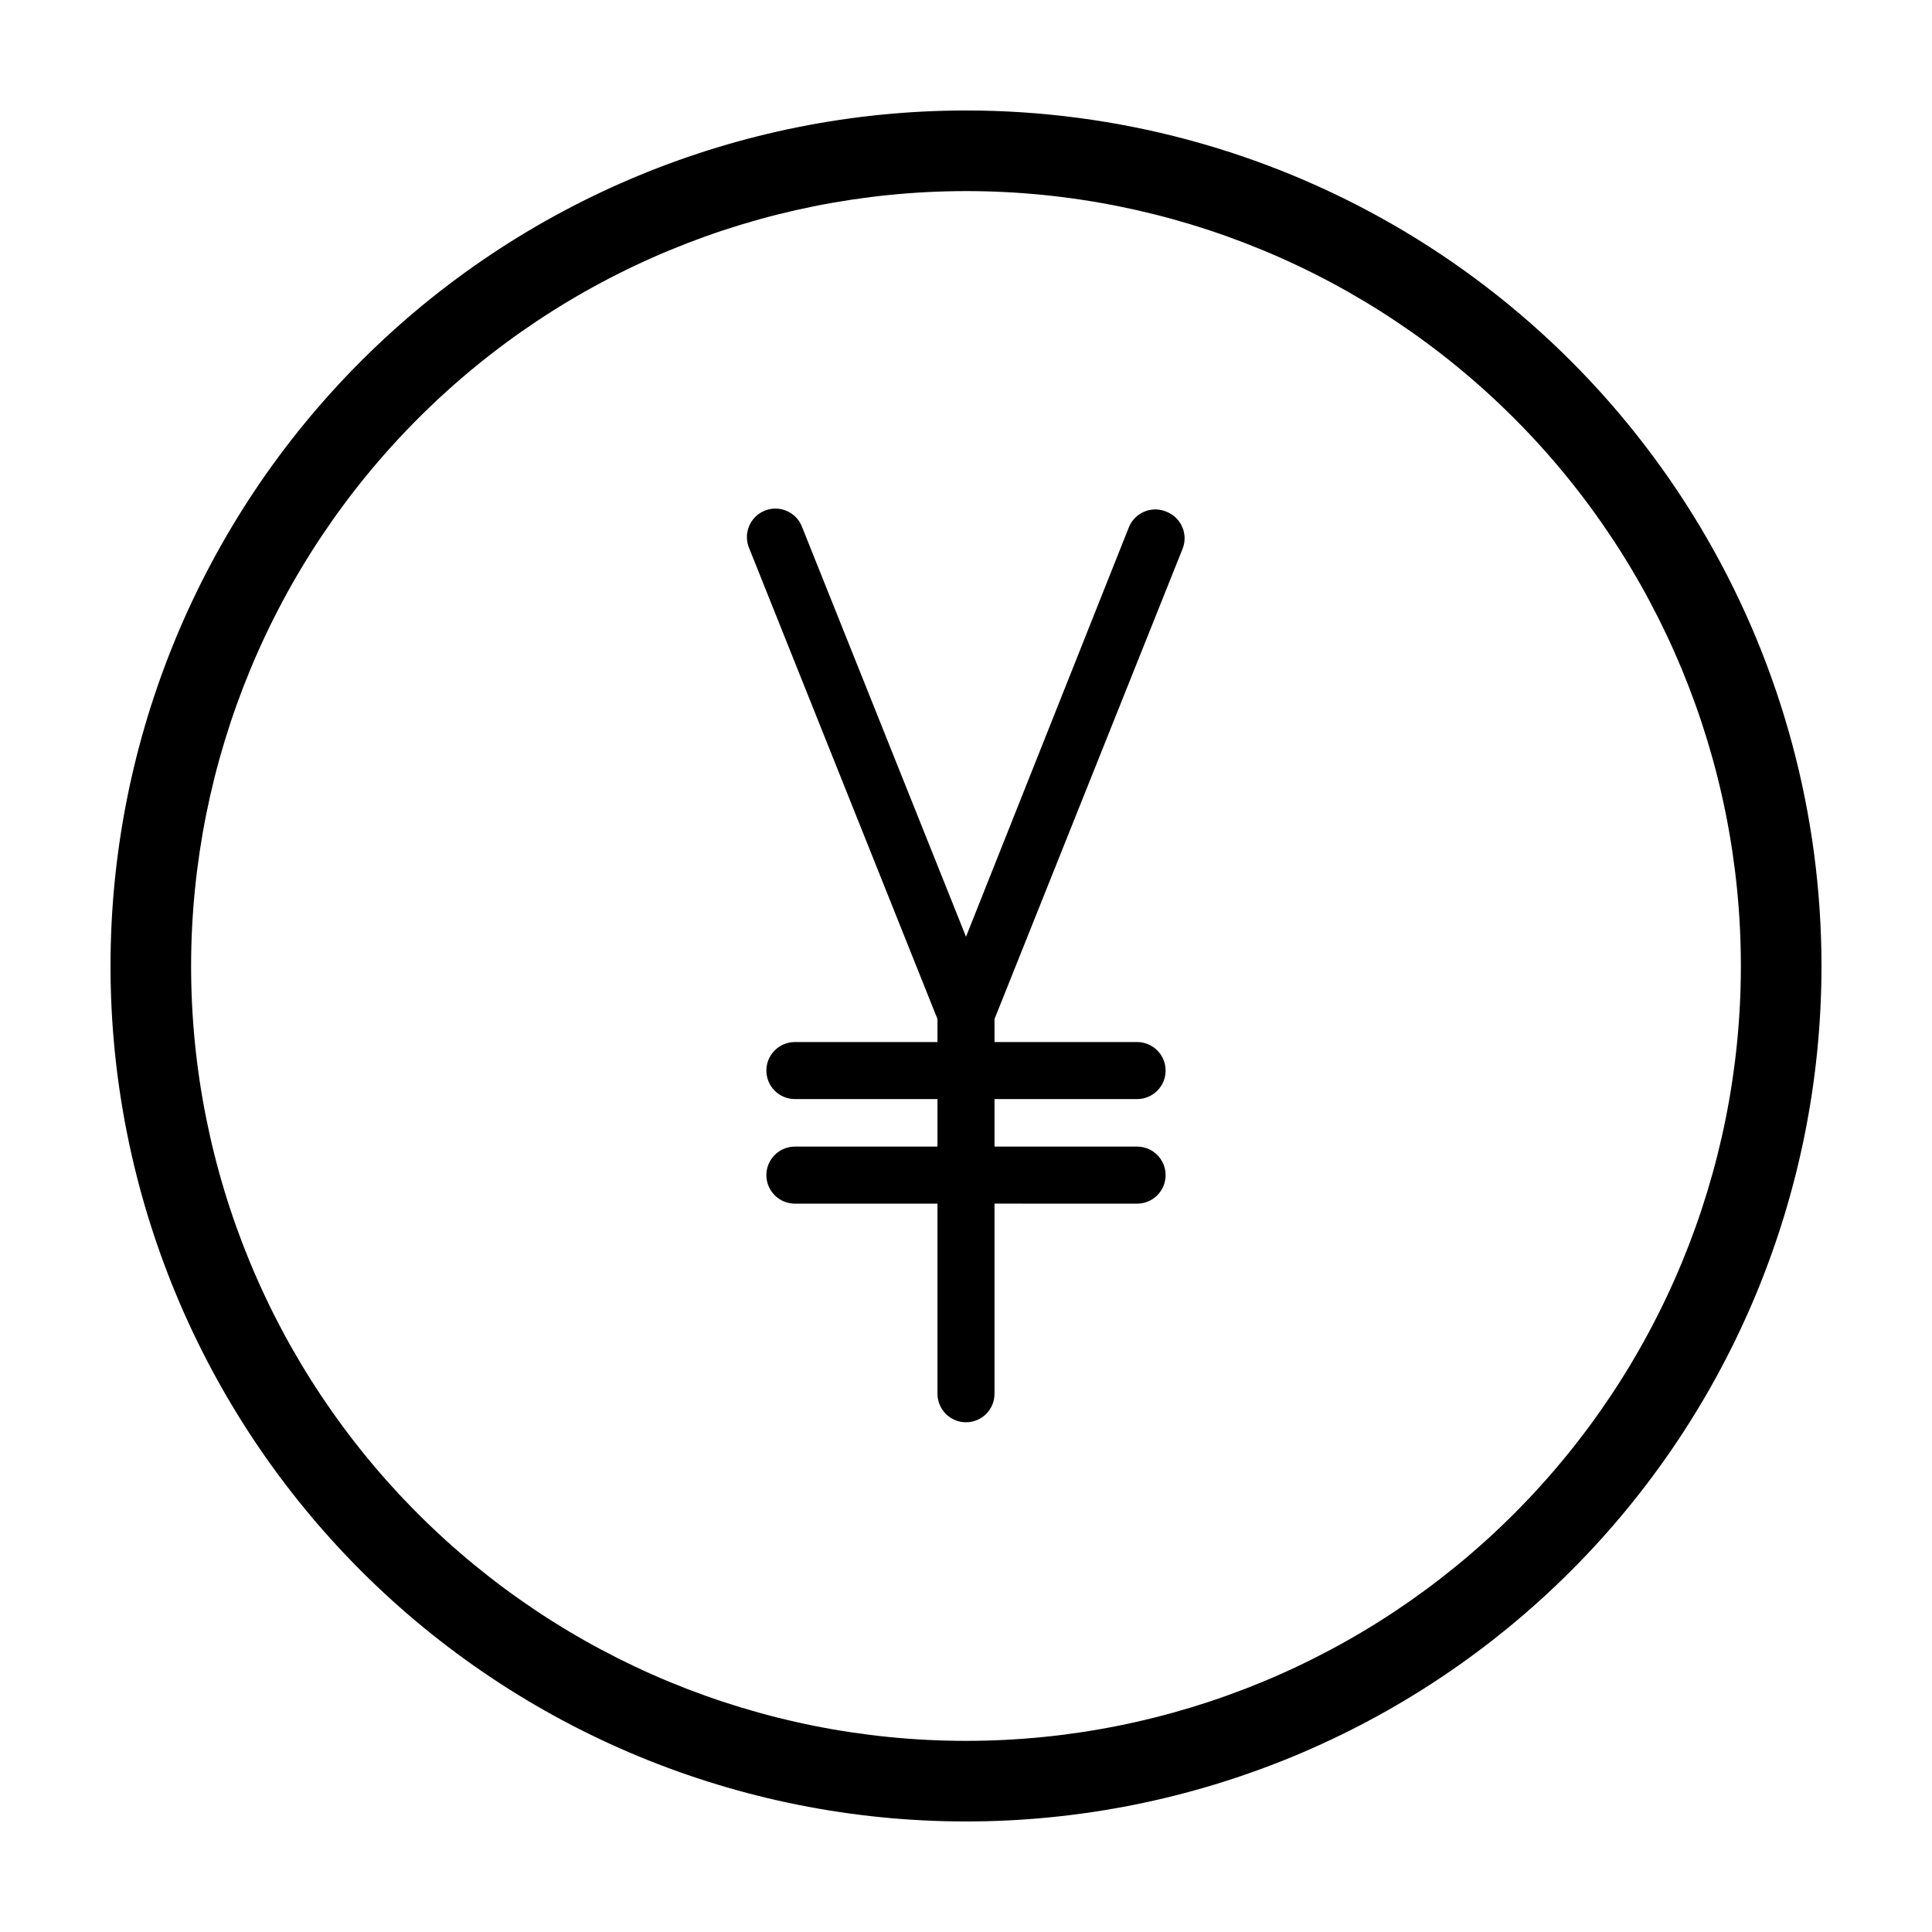 <?xml version="1.0" encoding="UTF-8"?>
<!-- Uploaded to: ICON Repo, www.svgrepo.com, Generator: ICON Repo Mixer Tools -->
<svg fill="#000000" width="800px" height="800px" version="1.1" viewBox="144 144 512 512" xmlns="http://www.w3.org/2000/svg">
 <g>
  <path d="m400 194.64c54.461 0 106.7 21.637 145.2 60.148 38.512 38.512 60.148 90.742 60.148 145.21 0 54.461-21.637 106.7-60.148 145.2-38.508 38.512-90.742 60.148-145.2 60.148-54.465 0-106.7-21.637-145.21-60.148-38.512-38.508-60.148-90.742-60.148-145.2 0.055-54.449 21.707-106.65 60.207-145.15s90.699-60.152 145.15-60.207m0-21.359c-60.129 0-117.8 23.887-160.31 66.402s-66.402 100.18-66.402 160.31c0 60.125 23.887 117.79 66.402 160.31 42.516 42.52 100.18 66.402 160.31 66.402 60.125 0 117.79-23.883 160.31-66.402 42.52-42.516 66.402-100.18 66.402-160.31 0-39.797-10.473-78.895-30.371-113.36-19.898-34.465-48.52-63.086-82.984-82.984-34.465-19.895-73.559-30.371-113.36-30.371z"/>
  <path d="m453.2 279.64c-1.883-0.824-4.027-0.848-5.93-0.055-1.902 0.789-3.398 2.32-4.144 4.238l-43.125 108.42-43.379-108.42c-0.688-1.945-2.137-3.523-4.016-4.371-1.879-0.852-4.023-0.895-5.934-0.125-1.914 0.77-3.43 2.289-4.195 4.203-0.766 1.914-0.715 4.059 0.137 5.934l49.828 124.59v6.098h-37.785c-4.176 0-7.559 3.383-7.559 7.555 0 4.176 3.383 7.559 7.559 7.559h37.785v12.594h-37.785c-4.176 0-7.559 3.383-7.559 7.559 0 4.172 3.383 7.559 7.559 7.559h37.785v50.383-0.004c0 4.176 3.383 7.559 7.559 7.559 4.172 0 7.555-3.383 7.555-7.559v-50.383l37.785 0.004c4.176 0 7.559-3.387 7.559-7.559 0-4.176-3.383-7.559-7.559-7.559h-37.785v-12.594h37.785c4.176 0 7.559-3.383 7.559-7.559 0-4.172-3.383-7.555-7.559-7.555h-37.785v-6.098l49.828-124.59c1.555-3.867-0.316-8.262-4.184-9.824z"/>
 </g>
</svg>